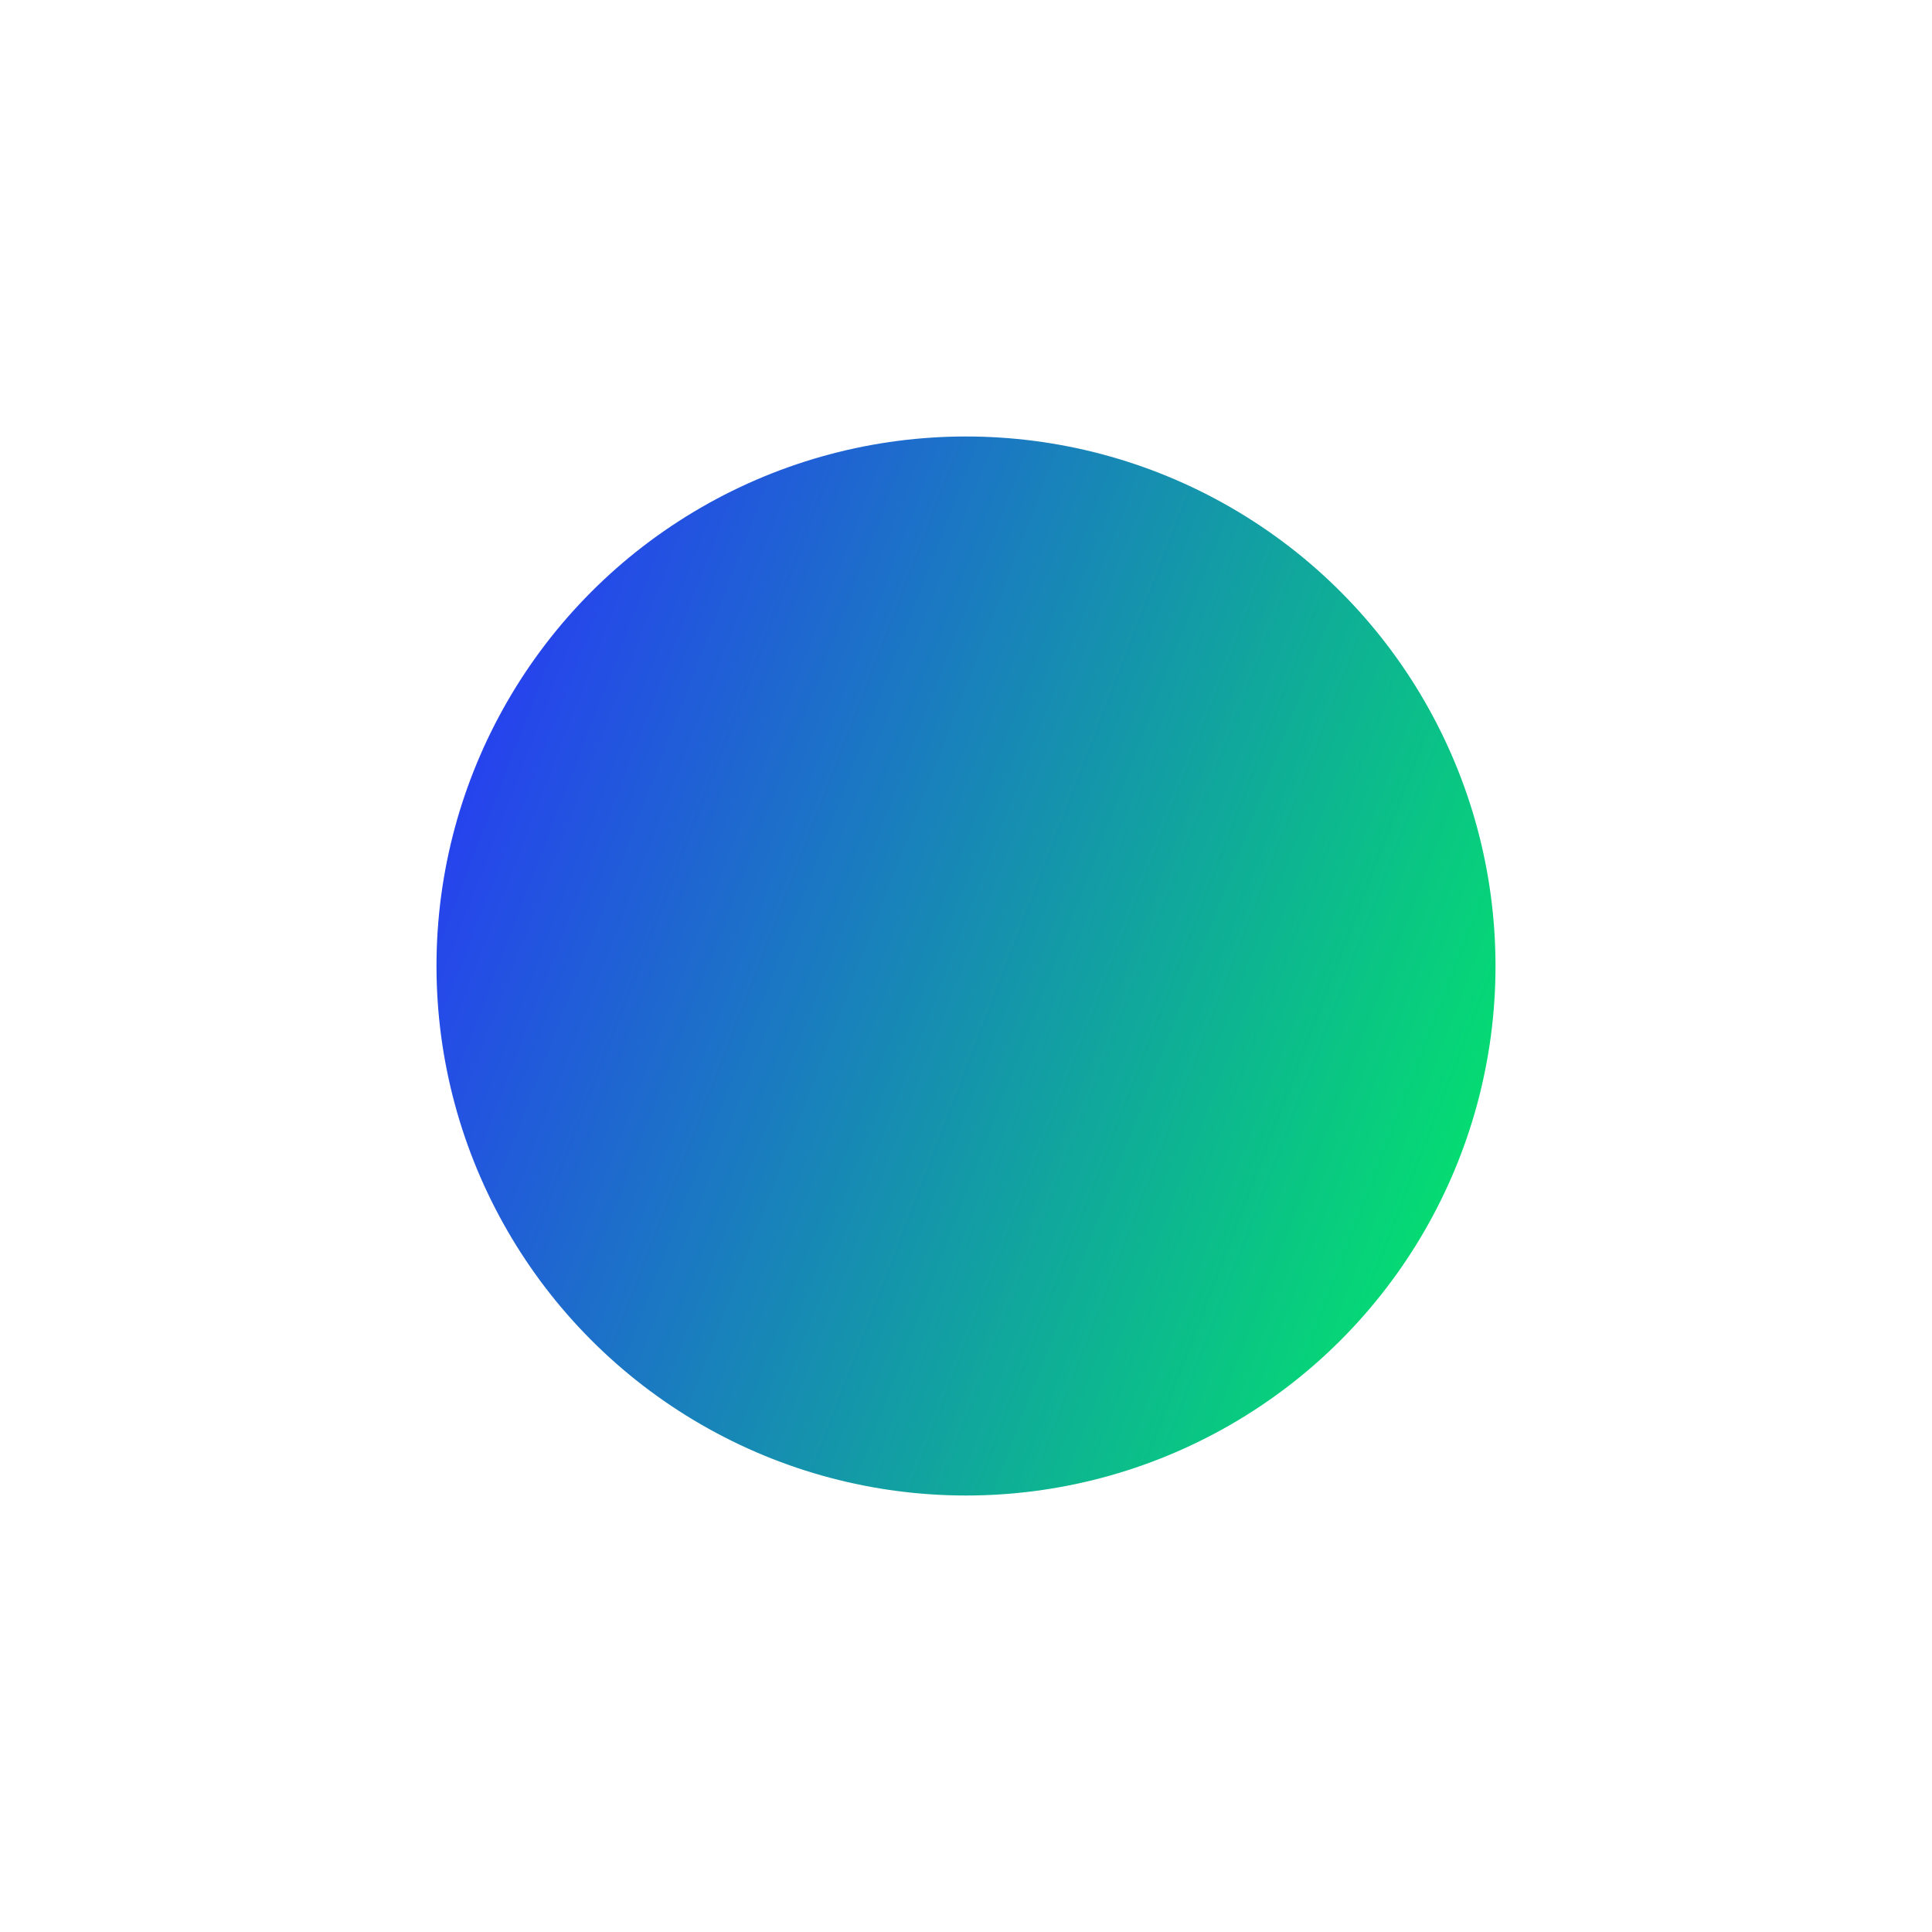 <svg width="270" height="270" viewBox="0 0 270 270" fill="none" xmlns="http://www.w3.org/2000/svg">
<g filter="url(#filter0_f)">
<circle cx="135" cy="135" r="74" fill="url(#paint0_linear)"/>
</g>
<defs>
<filter id="filter0_f" x="0" y="0" width="270" height="270" filterUnits="userSpaceOnUse" color-interpolation-filters="sRGB">
<feFlood flood-opacity="0" result="BackgroundImageFix"/>
<feBlend mode="normal" in="SourceGraphic" in2="BackgroundImageFix" result="shape"/>
<feGaussianBlur stdDeviation="30.5" result="effect1_foregroundBlur"/>
</filter>
<linearGradient id="paint0_linear" x1="61" y1="61" x2="240.695" y2="130.238" gradientUnits="userSpaceOnUse">
<stop stop-color="#2B2DFF"/>
<stop offset="1" stop-color="#00F260"/>
</linearGradient>
</defs>
</svg>

